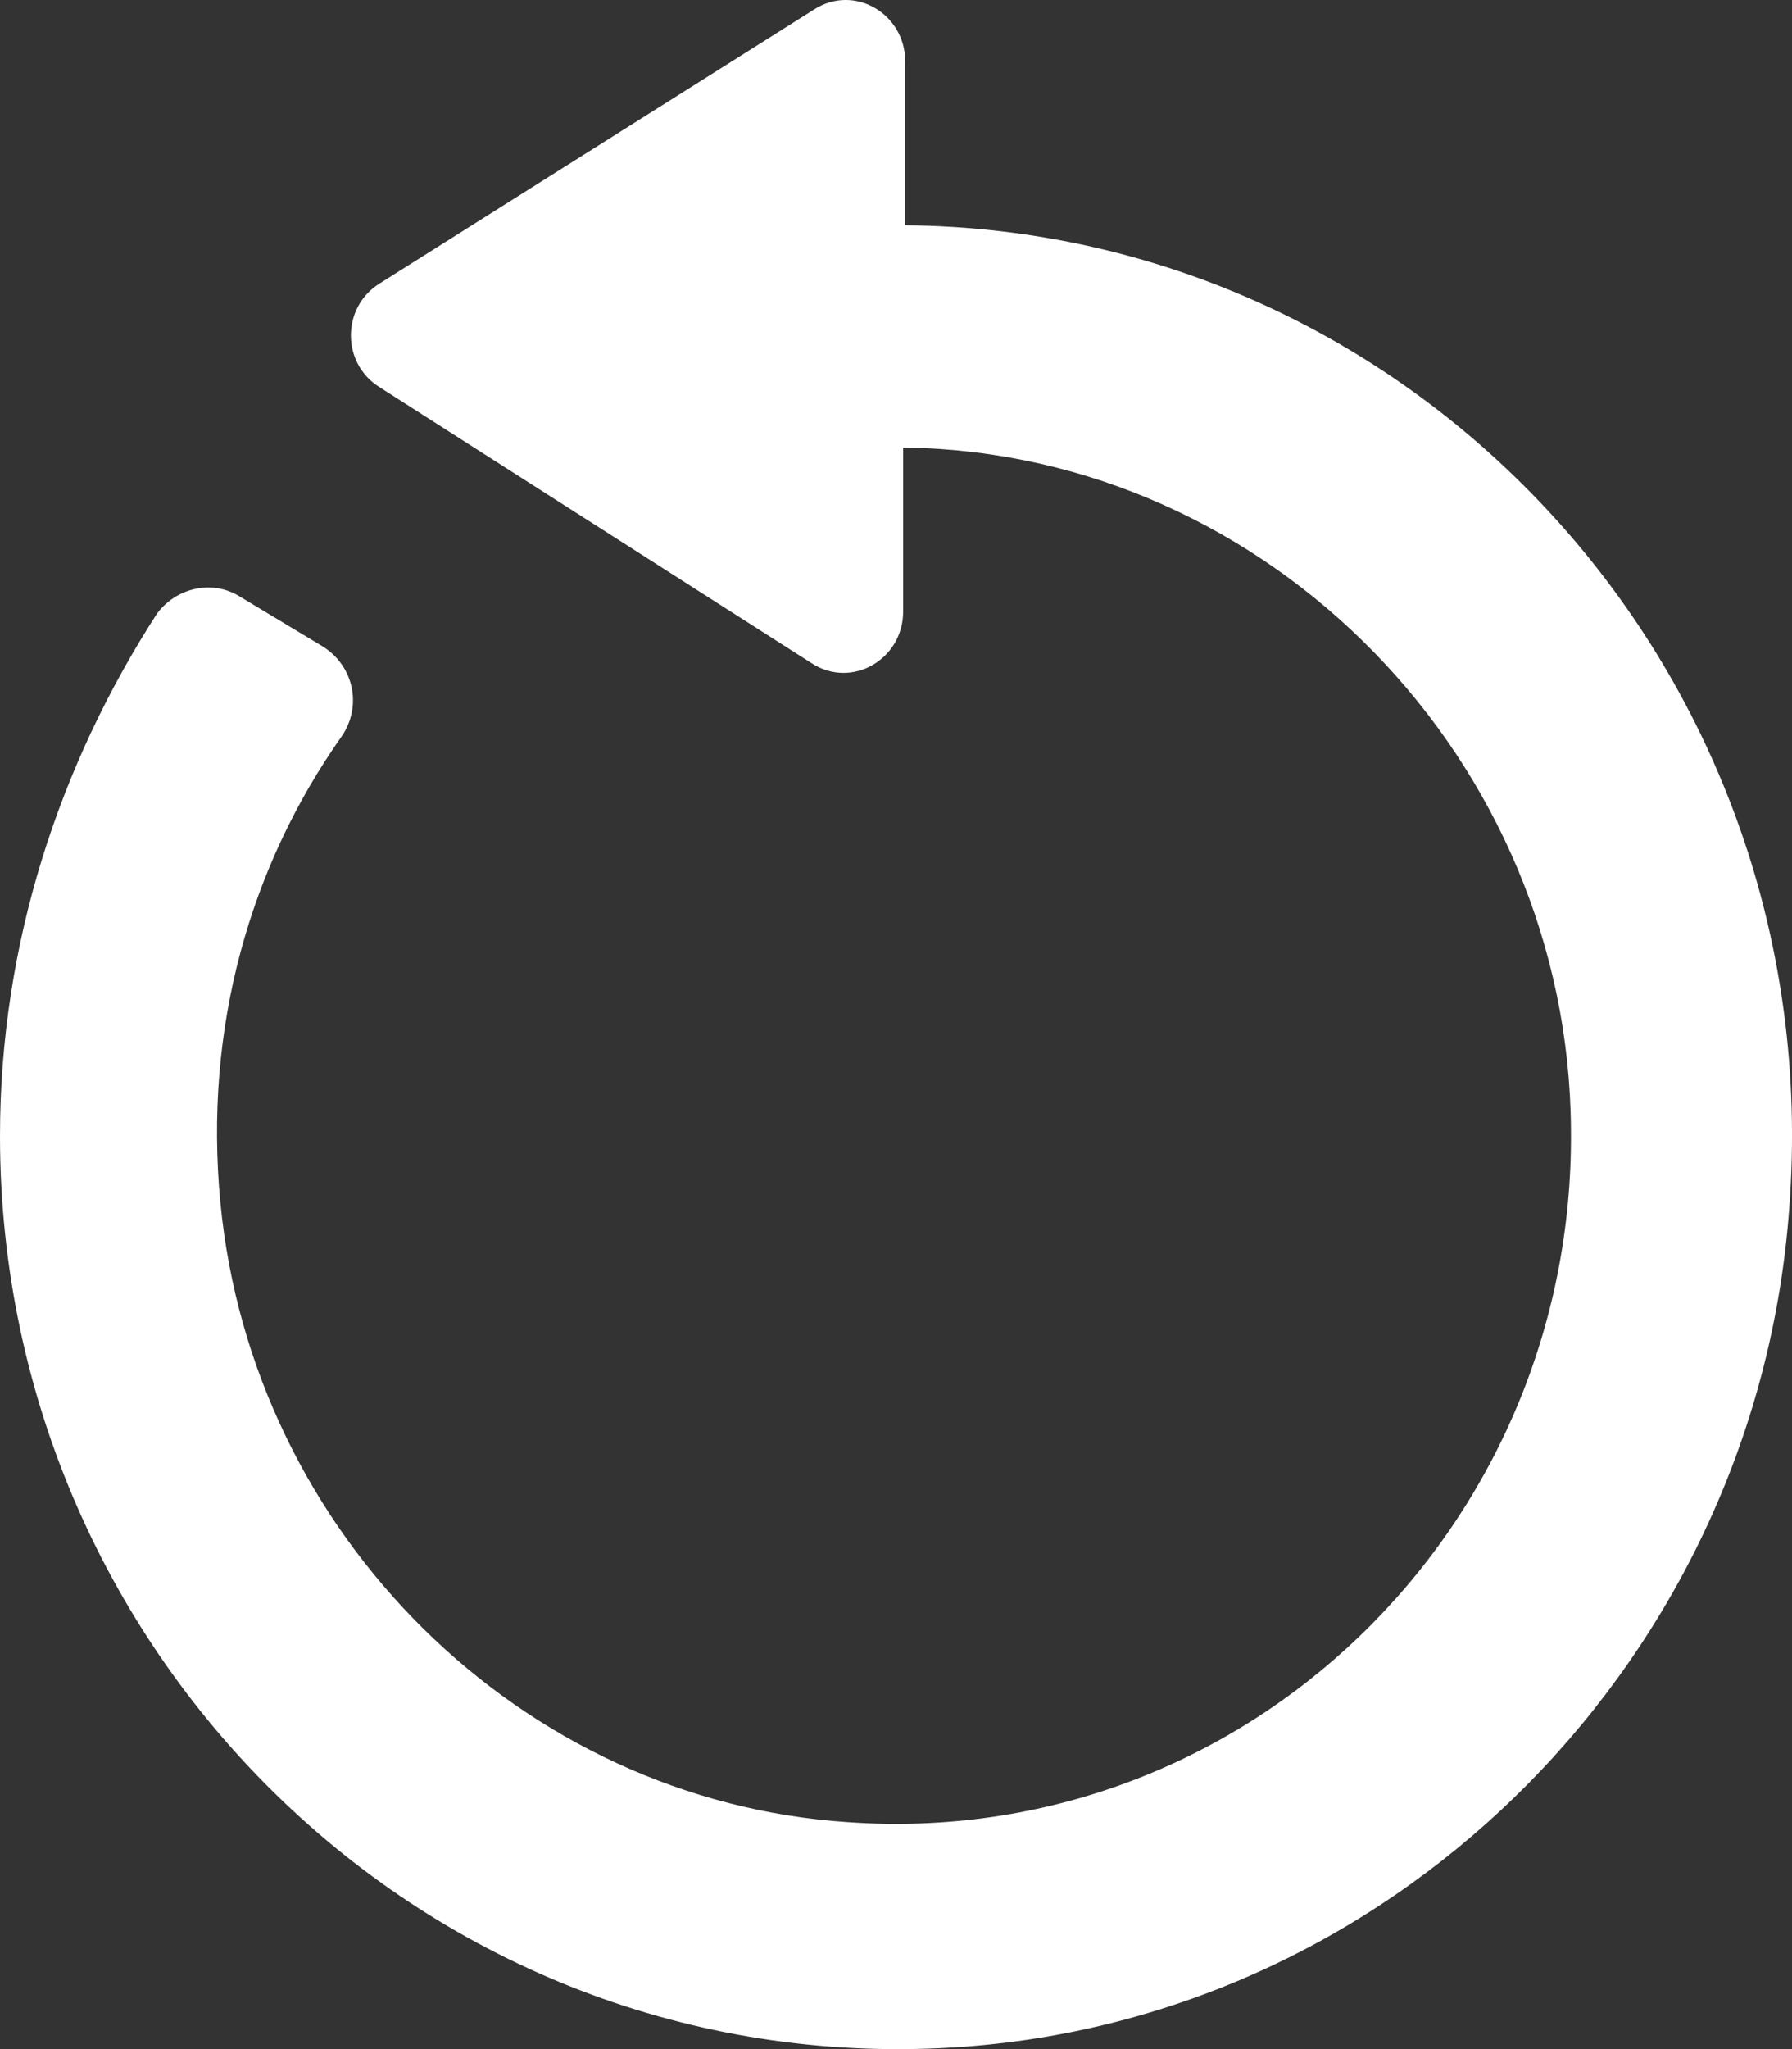 <?xml version="1.0" encoding="UTF-8"?>
<svg width="14px" height="16px" viewBox="0 0 14 16" version="1.1" xmlns="http://www.w3.org/2000/svg" xmlns:xlink="http://www.w3.org/1999/xlink">
    <rect x="0" y="0" width="14" height="16" fill="#333333" stroke="none"/>
    <!-- Generator: Sketch 55.2 (78181) - https://sketchapp.com -->
    <title>Reset icon</title>
    <desc>Created with Sketch.</desc>
    <g id="Page-1" stroke="none" stroke-width="1" fill="none" fill-rule="evenodd">
        <g id="Desktop-HD" transform="translate(-1349, -520)" fill="#FFFFFF" fill-rule="nonzero">
            <g id="Group">
                <g id="Reset-icon" transform="translate(1356, 528) rotate(-90) translate(-1356, -528) translate(1348, 521)">
                    <path d="M14.241,7.072 L15.521,7.072 C15.892,7.072 16.128,6.675 15.926,6.36 L13.786,2.965 C13.6,2.667 13.162,2.667 12.977,2.965 L10.82,6.343 C10.618,6.658 10.854,7.056 11.225,7.056 L12.505,7.056 C12.505,7.072 12.505,7.089 12.505,7.089 C12.455,9.921 10.062,12.256 7.181,12.273 C4.063,12.306 1.553,9.722 1.772,6.625 C1.94,4.074 4.013,1.971 6.608,1.722 C7.973,1.59 9.236,1.954 10.247,2.667 C10.483,2.832 10.803,2.766 10.955,2.517 L11.343,1.872 C11.477,1.656 11.41,1.375 11.208,1.226 C10.028,0.464 8.63,0 7.13,0 C3.019,0 -0.284,3.428 0.019,7.536 C0.272,10.964 3.086,13.73 6.574,13.979 C10.736,14.293 14.207,11.08 14.241,7.072 Z" id="Path"></path>
                </g>
            </g>
        </g>
    </g>
</svg>